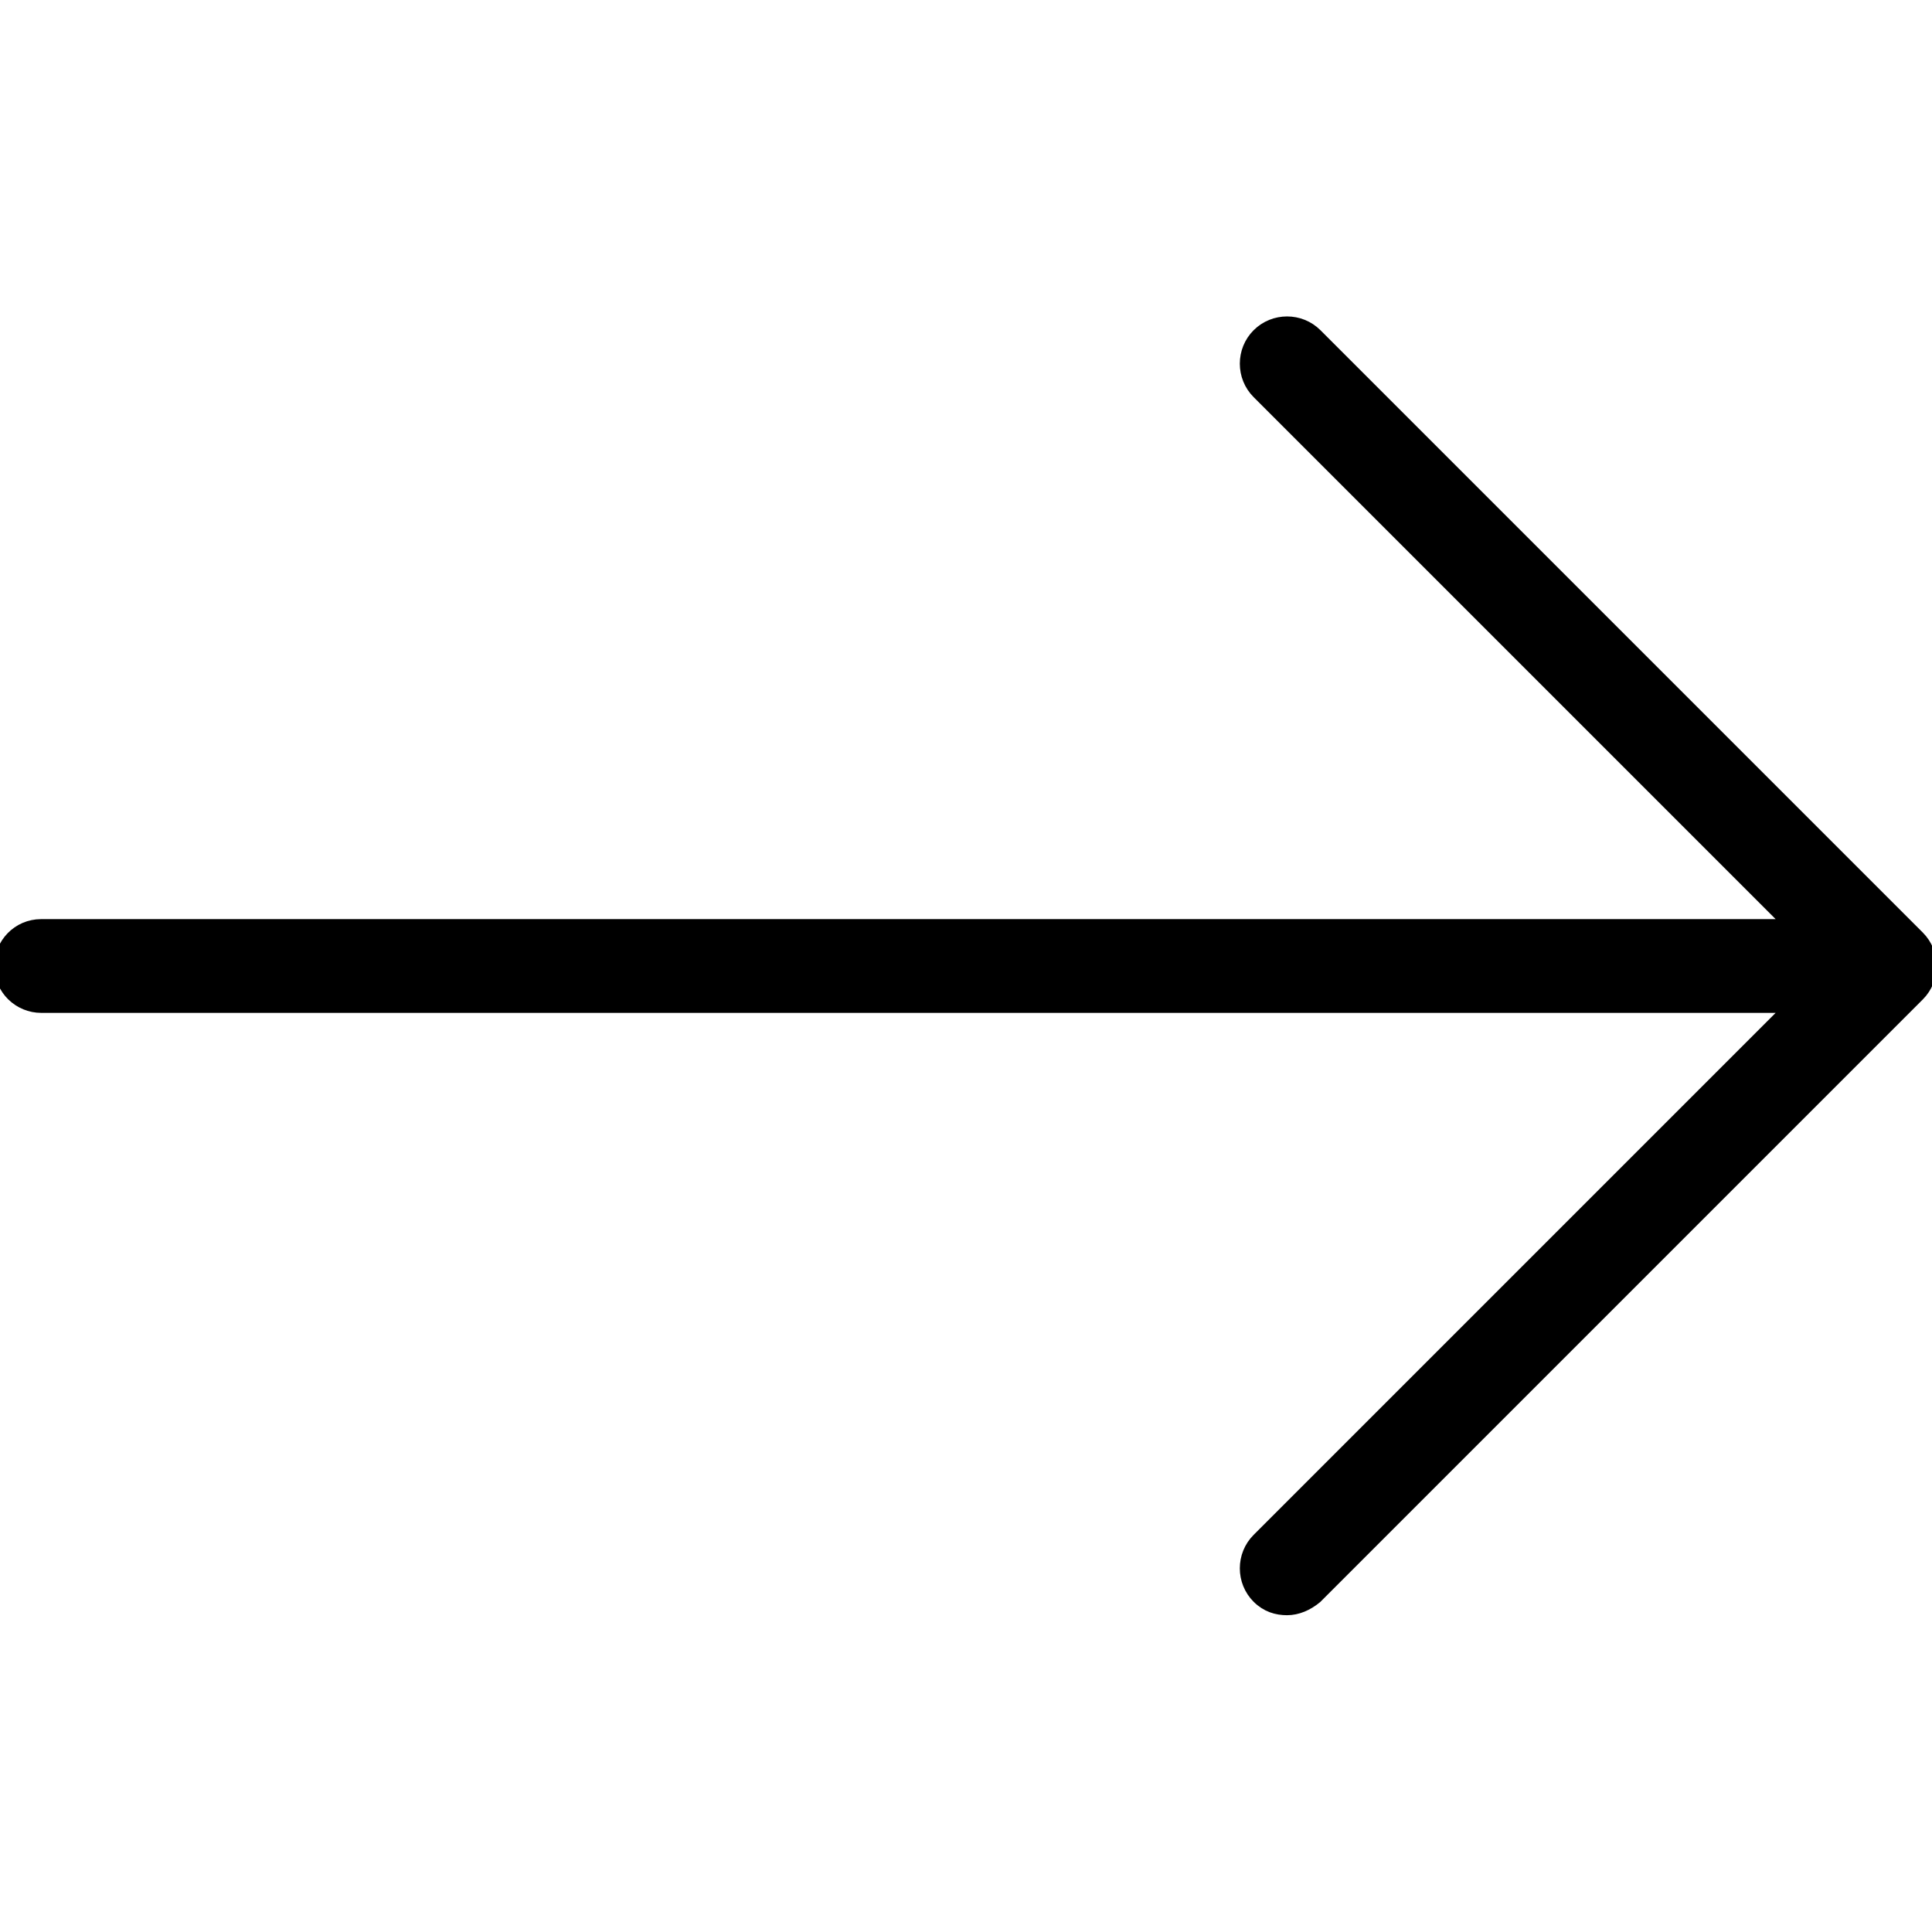 <?xml version="1.0" encoding="UTF-8"?> <!-- Generator: Adobe Illustrator 22.0.1, SVG Export Plug-In . SVG Version: 6.00 Build 0) --> <svg xmlns="http://www.w3.org/2000/svg" xmlns:xlink="http://www.w3.org/1999/xlink" id="Слой_1" x="0px" y="0px" viewBox="0 0 136 136" style="enable-background:new 0 0 136 136;" xml:space="preserve"> <style type="text/css"> .st0{stroke:#000000;stroke-miterlimit:10;} </style> <g> <g> <path class="st0" d="M135,66L92.6,23.6c-1.1-1.1-2.9-1.1-4,0s-1.1,2.9,0,4l37.6,37.6H2.9c-1.6,0-2.8,1.3-2.8,2.8 c0,1.6,1.3,2.8,2.8,2.8h123.3l-37.6,37.6c-1.1,1.1-1.1,2.9,0,4c0.6,0.6,1.3,0.8,2,0.8s1.4-0.3,2-0.8L135,70 C136.1,68.9,136.1,67.1,135,66z"></path> </g> </g> </svg> 